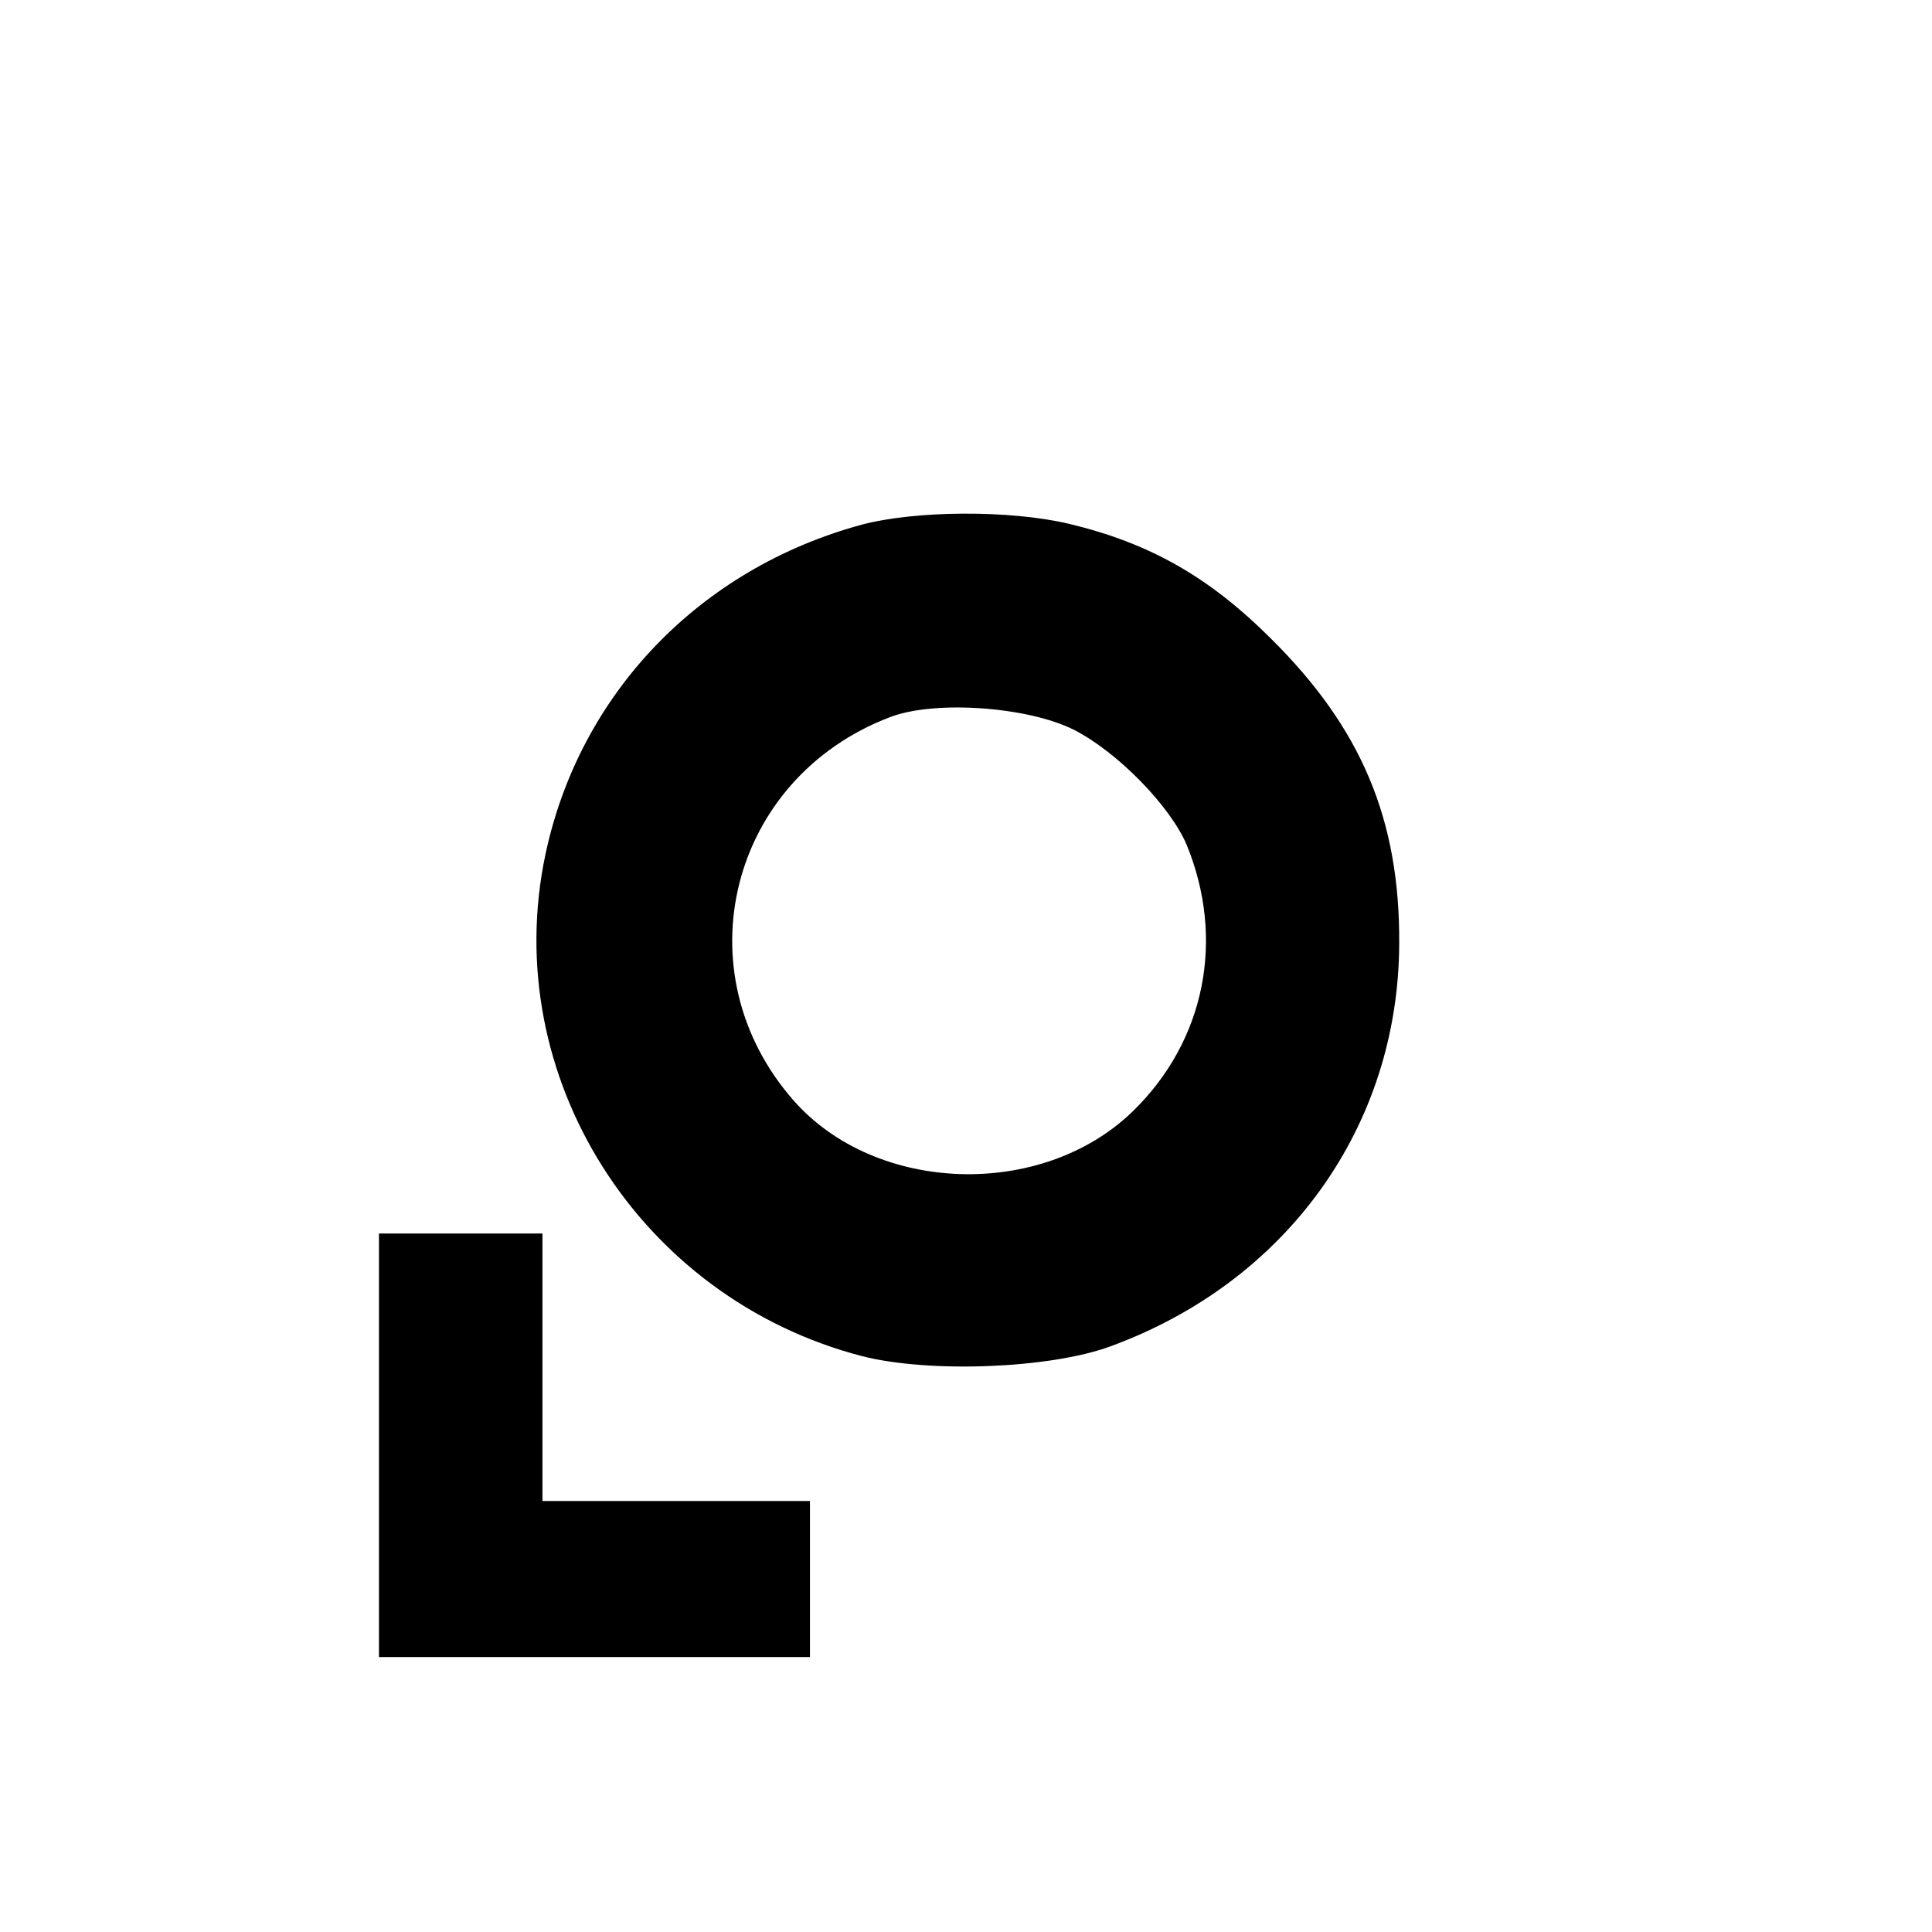 <?xml version="1.0" standalone="no"?>
<!DOCTYPE svg PUBLIC "-//W3C//DTD SVG 20010904//EN"
 "http://www.w3.org/TR/2001/REC-SVG-20010904/DTD/svg10.dtd">
<svg version="1.0" xmlns="http://www.w3.org/2000/svg"
 width="260pt" height="260pt" viewBox="0 0 260 260"
 preserveAspectRatio="xMidYMid meet">
<g transform="translate(0,260) scale(0.1,-0.1)"
fill="#000000" stroke="none">
<path d="M1160 1894 c-218 -59 -380 -227 -426 -444 -63 -298 126 -597 426
-675 90 -23 252 -17 334 13 238 87 388 296 389 542 1 167 -51 290 -172 410
-84 84 -164 129 -272 155 -80 19 -207 18 -279 -1z m285 -276 c59 -30 130 -103
152 -155 52 -127 25 -264 -73 -359 -122 -118 -345 -111 -456 15 -152 173 -86
434 130 516 60 23 185 14 247 -17z"/>
<path d="M510 655 l0 -285 290 0 290 0 0 105 0 105 -180 0 -180 0 0 180 0 180
-110 0 -110 0 0 -285z"/>
</g>
</svg>
